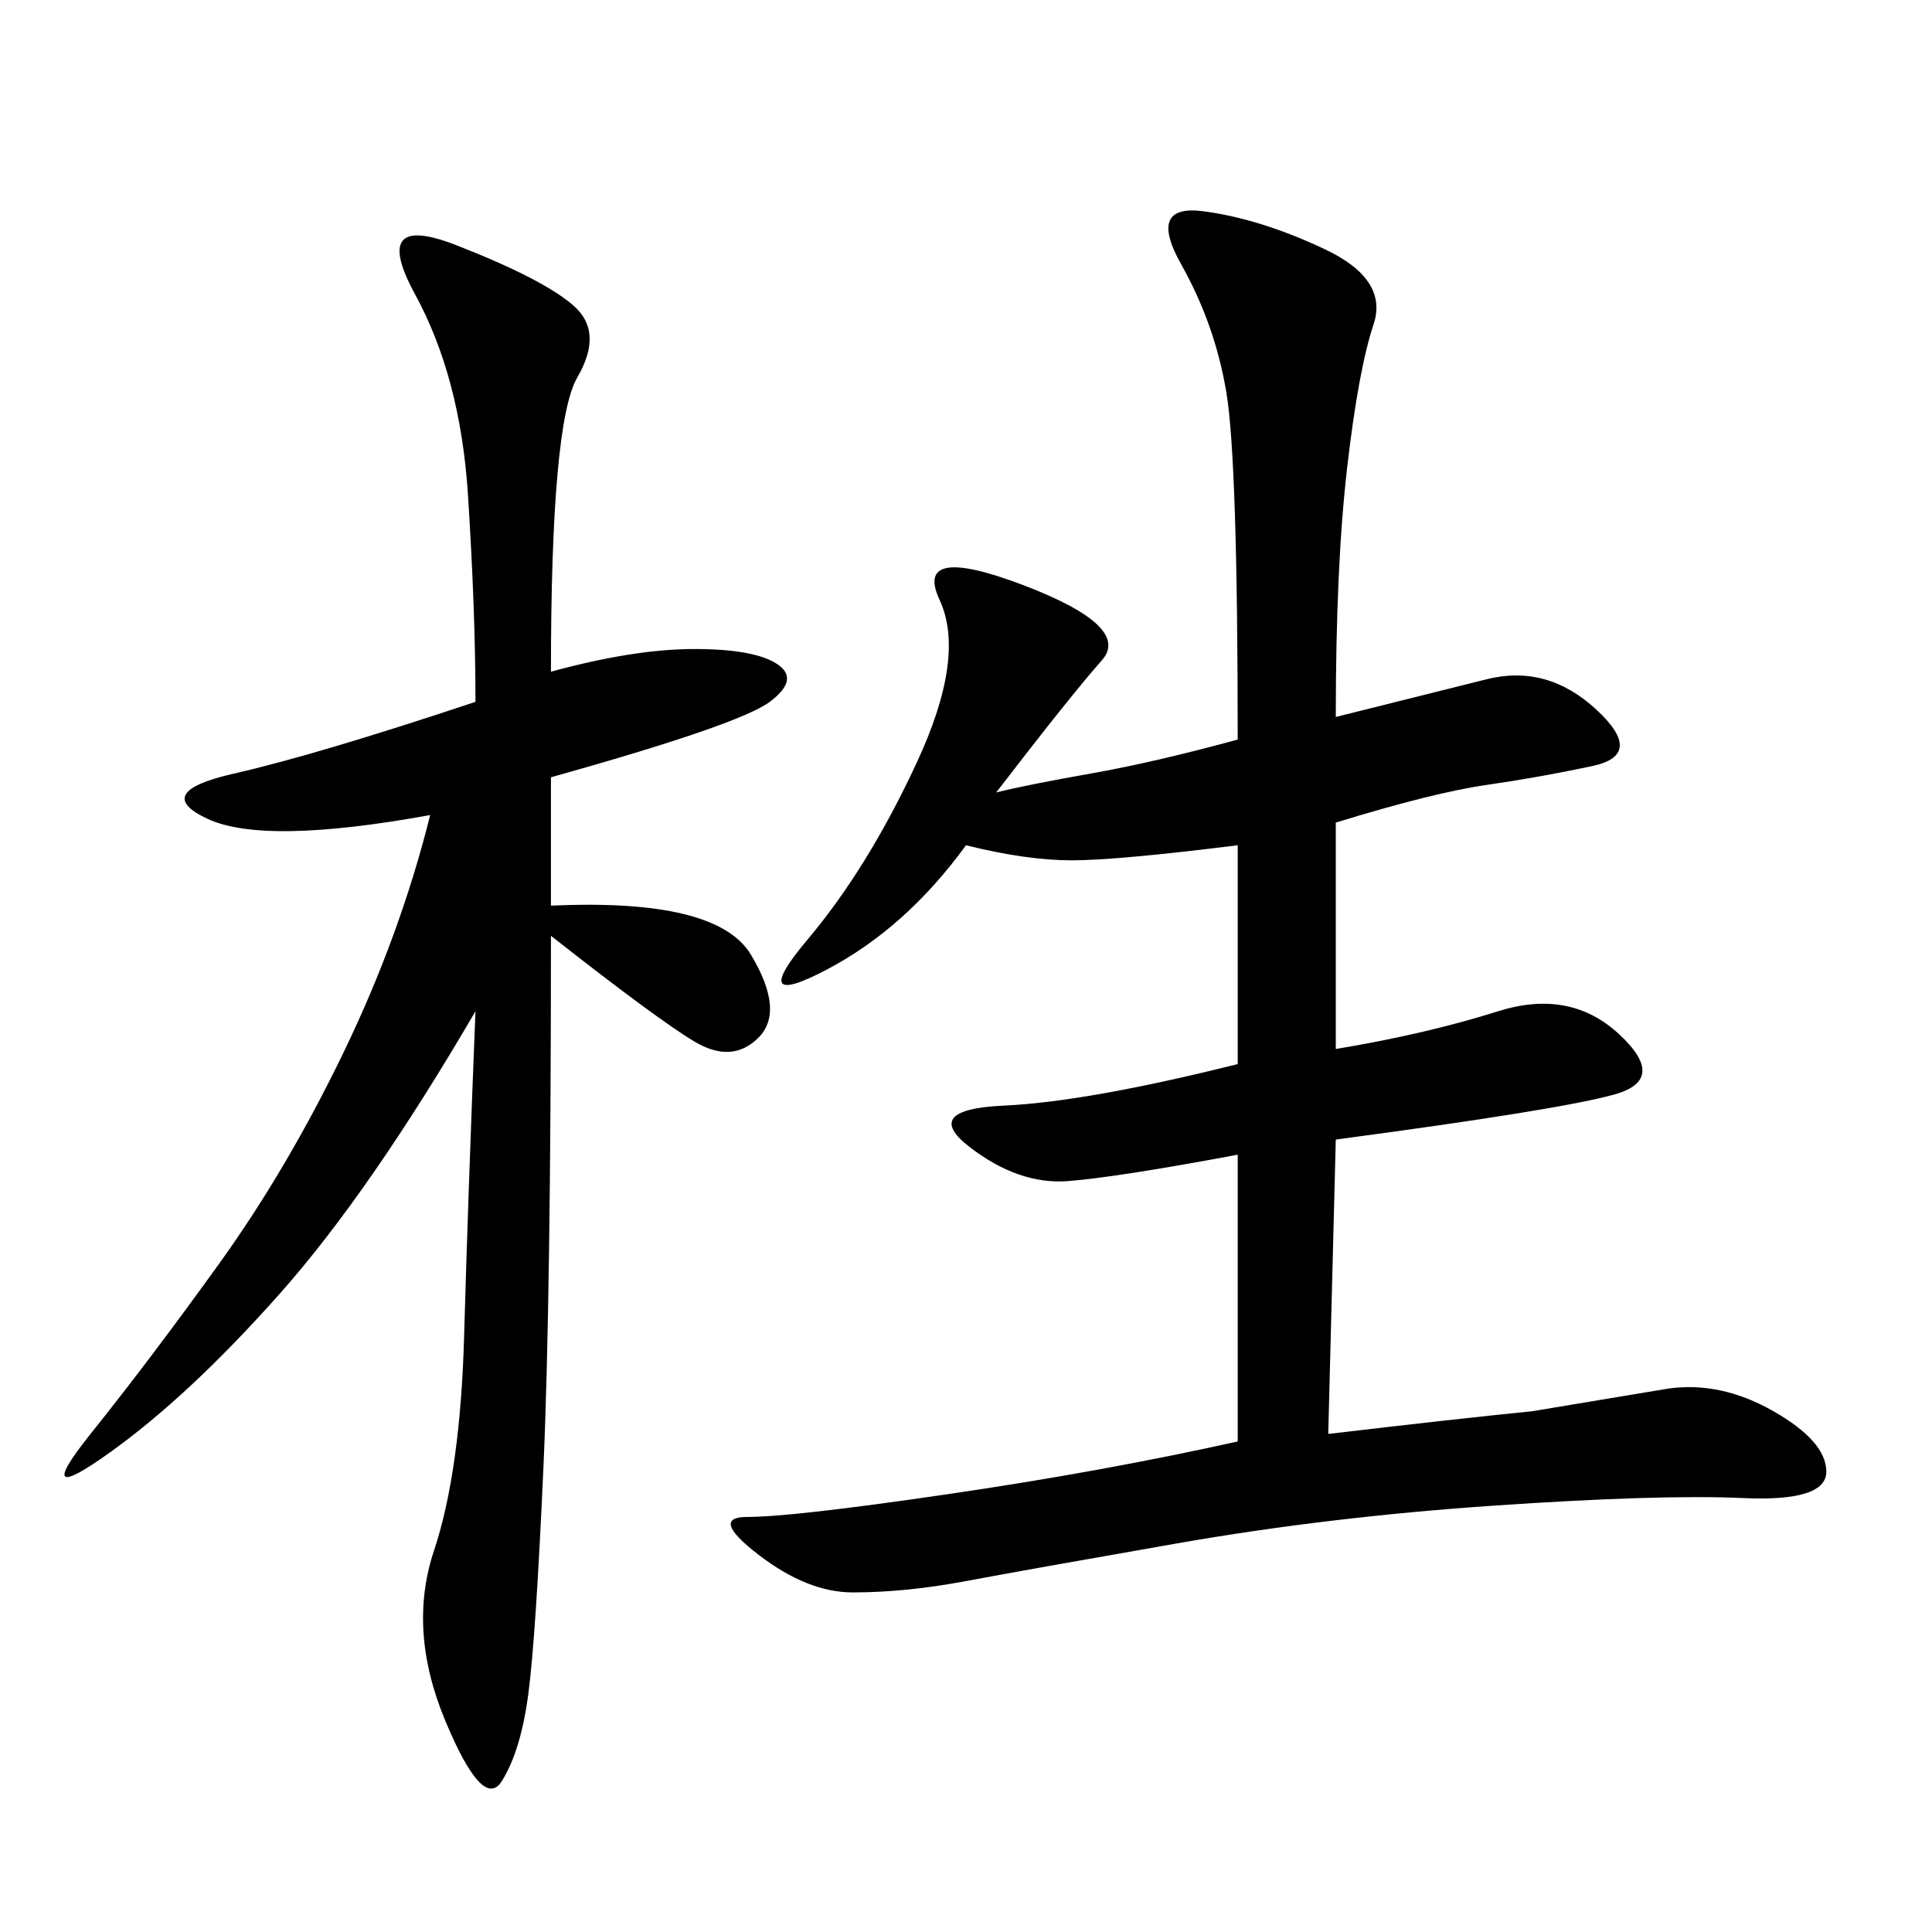 <svg xmlns="http://www.w3.org/2000/svg" xmlns:xlink="http://www.w3.org/1999/xlink" width="300" height="300"><path d="M192.19 114.84Q192.19 71.48 190.43 60.94Q188.67 50.39 183.40 41.02Q178.13 31.64 186.91 32.81Q195.70 33.98 205.66 38.67Q215.63 43.36 213.28 50.39Q210.94 57.42 209.18 72.66Q207.42 87.89 207.42 111.33L207.42 111.33L230.86 105.47Q240.23 103.13 247.85 110.16Q255.47 117.19 247.27 118.95Q239.06 120.70 230.86 121.88Q222.66 123.05 207.42 127.73L207.42 127.73L207.42 162.89Q221.48 160.55 232.62 157.03Q243.75 153.52 251.37 160.55Q258.98 167.58 250.78 169.92Q242.58 172.27 207.42 176.95L207.42 176.95L206.25 222.66Q226.17 220.31 237.89 219.14L237.89 219.14L258.98 215.63Q267.19 214.45 275.39 219.14Q283.59 223.83 283.59 228.52L283.59 228.52Q283.59 233.20 270.70 232.62Q257.81 232.03 232.03 233.79Q206.25 235.55 182.81 239.65Q159.38 243.75 150 245.51Q140.63 247.27 132.42 247.27L132.42 247.27Q125.39 247.27 117.77 241.41Q110.16 235.55 116.02 235.55L116.02 235.55Q123.05 235.55 147.07 232.03Q171.09 228.52 192.19 223.83L192.19 223.83L192.19 179.30Q173.44 182.81 165.82 183.40Q158.20 183.98 150.59 178.13Q142.97 172.27 155.86 171.68Q168.75 171.09 192.19 165.23L192.19 165.23L192.19 131.25Q173.44 133.59 166.41 133.59L166.41 133.59Q159.38 133.59 150 131.25L150 131.25Q140.63 144.14 128.32 150.59Q116.02 157.03 125.39 145.90Q134.77 134.77 142.38 118.36Q150 101.95 145.90 93.16Q141.80 84.38 158.79 90.82Q175.78 97.27 171.09 102.54Q166.41 107.81 154.69 123.05L154.69 123.05Q159.38 121.88 169.34 120.12Q179.30 118.36 192.19 114.84L192.19 114.84ZM85.55 104.30Q98.44 100.78 107.81 100.78L107.81 100.78Q117.19 100.78 120.70 103.13Q124.22 105.47 119.53 108.98Q114.84 112.50 85.55 120.70L85.55 120.70L85.55 140.63Q111.33 139.45 116.60 148.24Q121.88 157.03 117.77 161.13Q113.67 165.23 107.81 161.72Q101.95 158.20 85.55 145.31L85.55 145.31Q85.55 201.56 84.38 227.93Q83.20 254.30 82.03 263.09Q80.86 271.88 77.93 276.56Q75 281.25 69.14 267.19Q63.28 253.13 67.38 240.82Q71.48 228.52 72.07 207.42Q72.66 186.33 73.83 157.03L73.83 157.03Q57.42 185.16 43.36 200.98Q29.30 216.80 16.99 225.59Q4.69 234.38 14.06 222.66Q23.44 210.94 33.98 196.29Q44.53 181.64 53.32 163.48Q62.11 145.31 66.80 126.56L66.80 126.56Q41.02 131.25 32.23 127.15Q23.44 123.05 36.33 120.12Q49.22 117.19 73.83 108.98L73.83 108.98Q73.83 94.92 72.66 76.76Q71.48 58.59 64.45 45.70Q57.42 32.81 70.90 38.09Q84.38 43.36 89.06 47.46Q93.75 51.56 89.65 58.59Q85.55 65.63 85.55 104.30L85.55 104.30Z"/></svg>